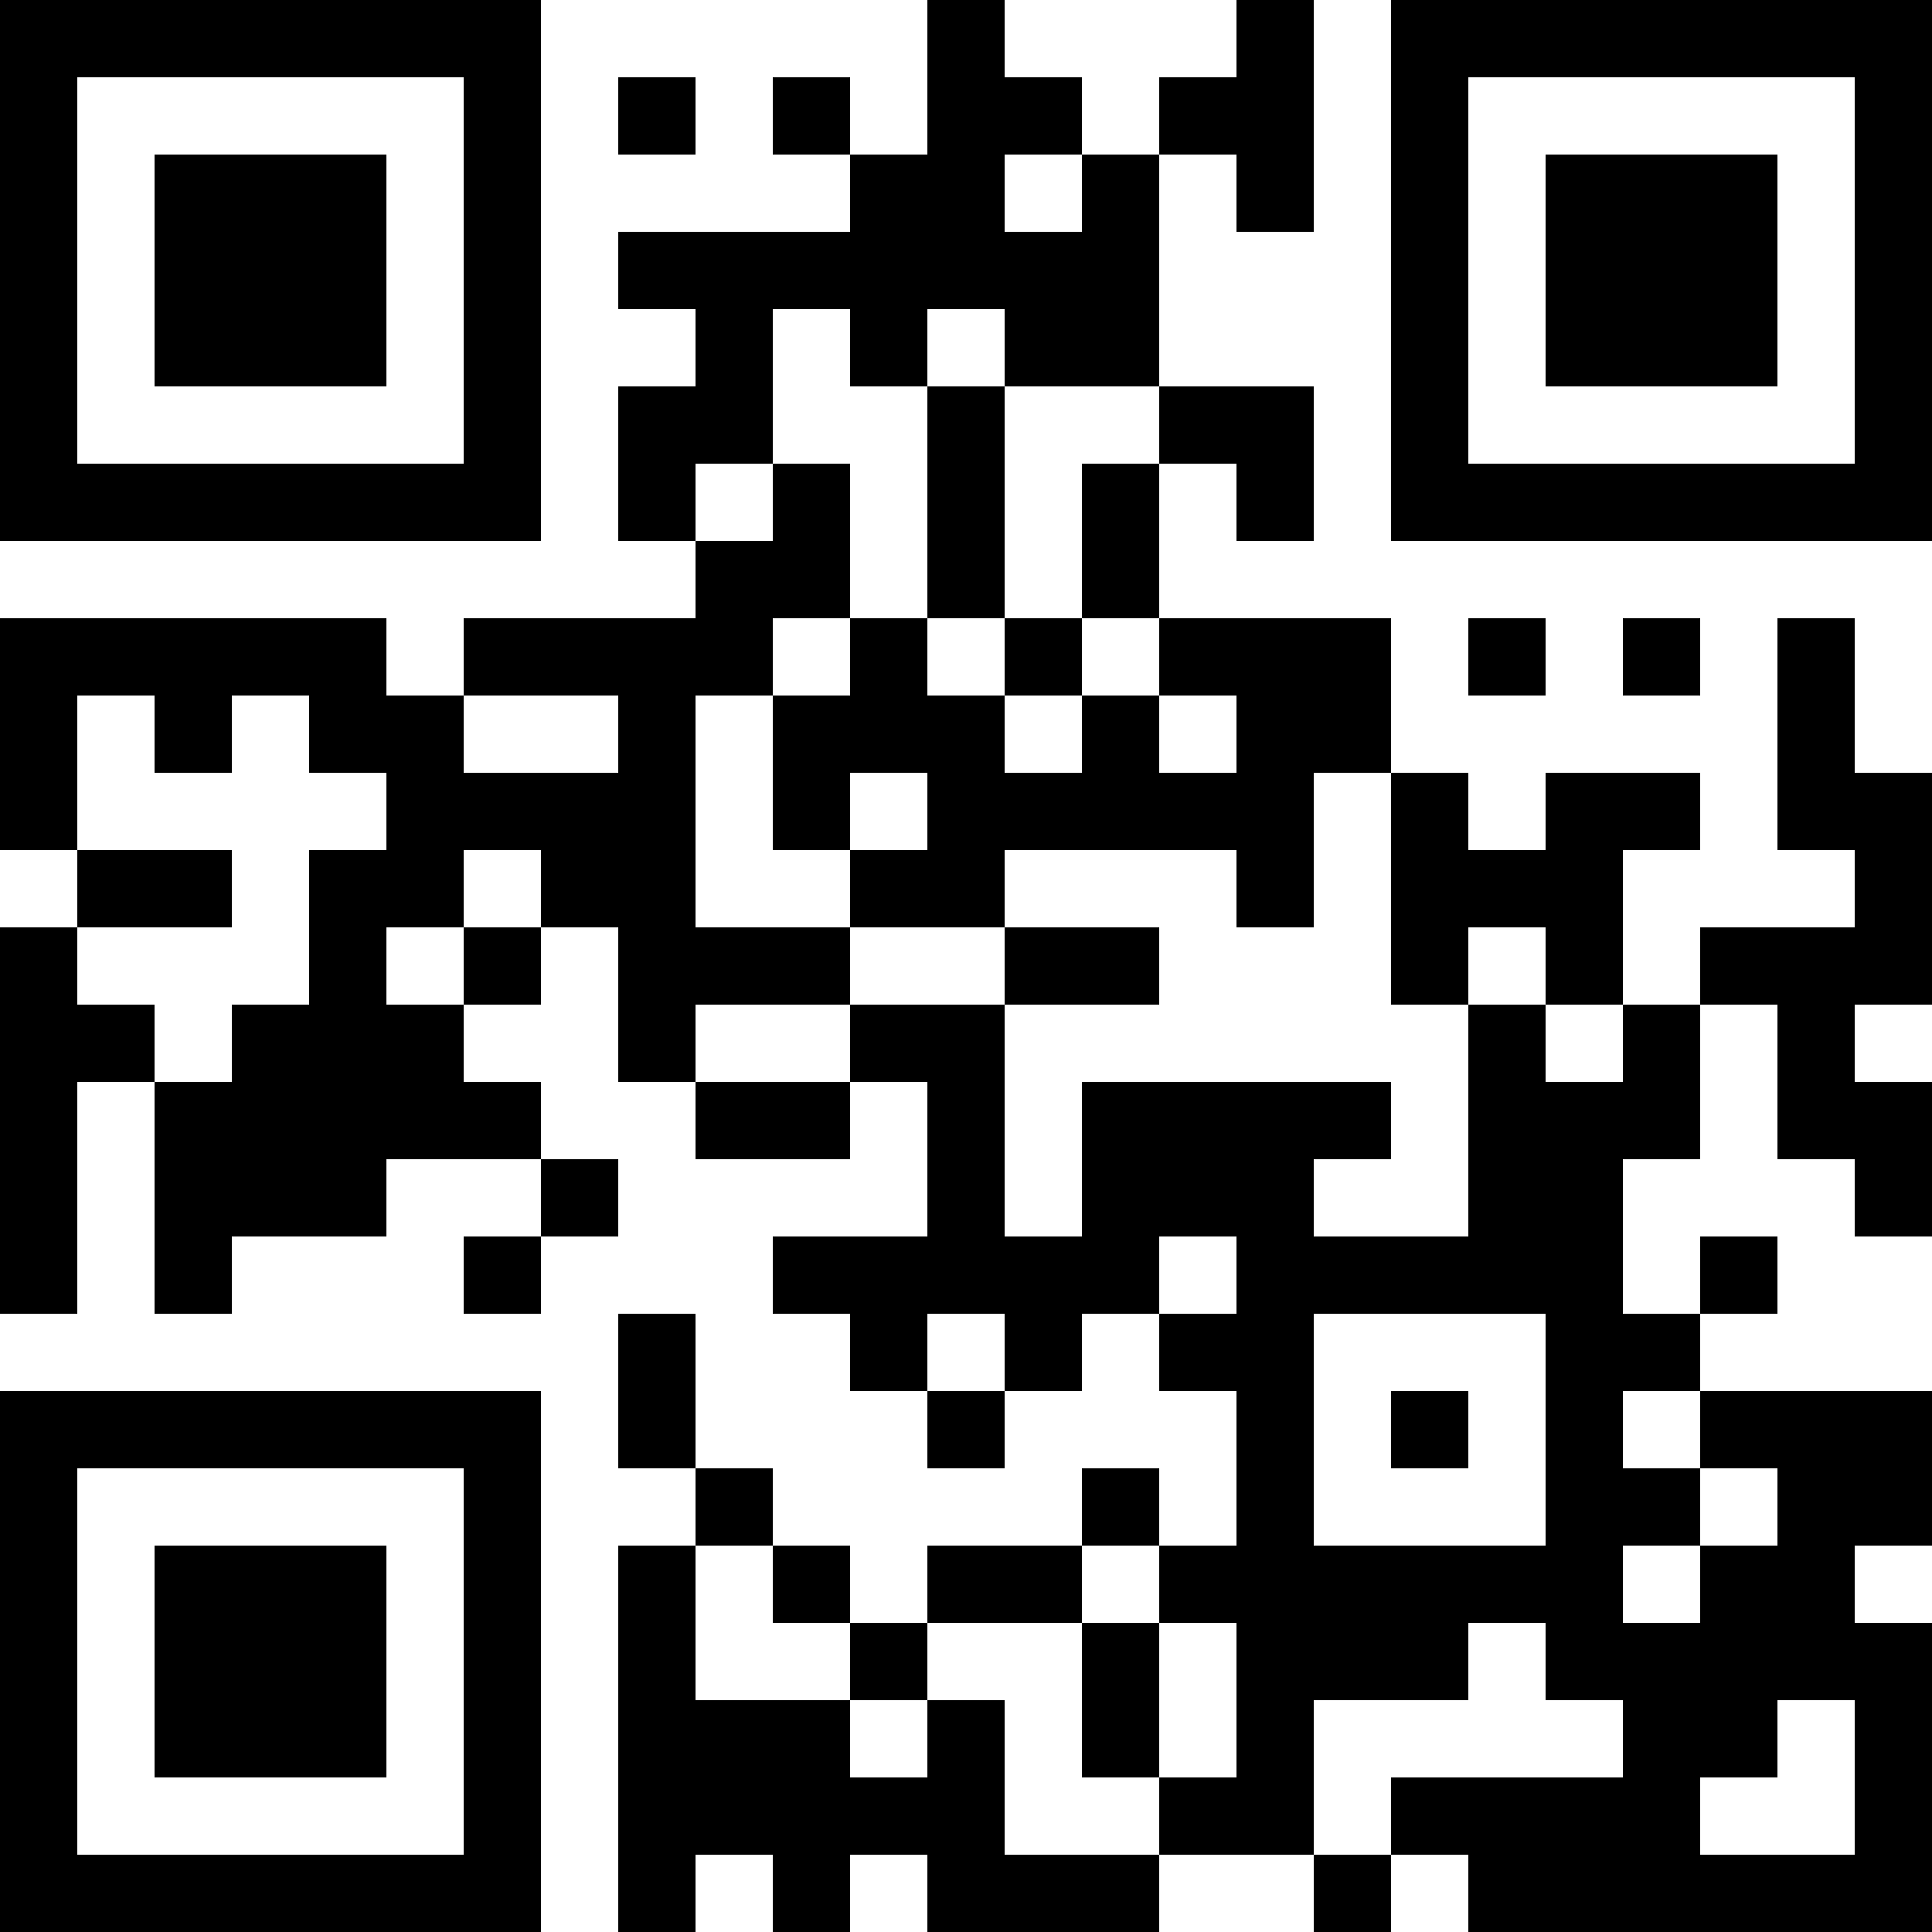 <?xml version="1.0" encoding="UTF-8"?>
<svg xmlns="http://www.w3.org/2000/svg" version="1.1" width="1000" height="1000" viewBox="0 0 1000 1000"><rect x="0" y="0" width="1000" height="1000" fill="#ffffff"/><g transform="scale(40)"><g transform="translate(0,0)"><path fill-rule="evenodd" d="M12 0L12 2L11 2L11 1L10 1L10 2L11 2L11 3L8 3L8 4L9 4L9 5L8 5L8 7L9 7L9 8L6 8L6 9L5 9L5 8L0 8L0 11L1 11L1 12L0 12L0 17L1 17L1 14L2 14L2 17L3 17L3 16L5 16L5 15L7 15L7 16L6 16L6 17L7 17L7 16L8 16L8 15L7 15L7 14L6 14L6 13L7 13L7 12L8 12L8 14L9 14L9 15L11 15L11 14L12 14L12 16L10 16L10 17L11 17L11 18L12 18L12 19L13 19L13 18L14 18L14 17L15 17L15 18L16 18L16 20L15 20L15 19L14 19L14 20L12 20L12 21L11 21L11 20L10 20L10 19L9 19L9 17L8 17L8 19L9 19L9 20L8 20L8 25L9 25L9 24L10 24L10 25L11 25L11 24L12 24L12 25L15 25L15 24L17 24L17 25L18 25L18 24L19 24L19 25L25 25L25 21L24 21L24 20L25 20L25 18L22 18L22 17L23 17L23 16L22 16L22 17L21 17L21 15L22 15L22 13L23 13L23 15L24 15L24 16L25 16L25 14L24 14L24 13L25 13L25 10L24 10L24 8L23 8L23 11L24 11L24 12L22 12L22 13L21 13L21 11L22 11L22 10L20 10L20 11L19 11L19 10L18 10L18 8L15 8L15 6L16 6L16 7L17 7L17 5L15 5L15 2L16 2L16 3L17 3L17 0L16 0L16 1L15 1L15 2L14 2L14 1L13 1L13 0ZM8 1L8 2L9 2L9 1ZM13 2L13 3L14 3L14 2ZM10 4L10 6L9 6L9 7L10 7L10 6L11 6L11 8L10 8L10 9L9 9L9 12L11 12L11 13L9 13L9 14L11 14L11 13L13 13L13 16L14 16L14 14L18 14L18 15L17 15L17 16L19 16L19 13L20 13L20 14L21 14L21 13L20 13L20 12L19 12L19 13L18 13L18 10L17 10L17 12L16 12L16 11L13 11L13 12L11 12L11 11L12 11L12 10L11 10L11 11L10 11L10 9L11 9L11 8L12 8L12 9L13 9L13 10L14 10L14 9L15 9L15 10L16 10L16 9L15 9L15 8L14 8L14 6L15 6L15 5L13 5L13 4L12 4L12 5L11 5L11 4ZM12 5L12 8L13 8L13 9L14 9L14 8L13 8L13 5ZM19 8L19 9L20 9L20 8ZM21 8L21 9L22 9L22 8ZM1 9L1 11L3 11L3 12L1 12L1 13L2 13L2 14L3 14L3 13L4 13L4 11L5 11L5 10L4 10L4 9L3 9L3 10L2 10L2 9ZM6 9L6 10L8 10L8 9ZM6 11L6 12L5 12L5 13L6 13L6 12L7 12L7 11ZM13 12L13 13L15 13L15 12ZM15 16L15 17L16 17L16 16ZM12 17L12 18L13 18L13 17ZM17 17L17 20L20 20L20 17ZM18 18L18 19L19 19L19 18ZM21 18L21 19L22 19L22 20L21 20L21 21L22 21L22 20L23 20L23 19L22 19L22 18ZM9 20L9 22L11 22L11 23L12 23L12 22L13 22L13 24L15 24L15 23L16 23L16 21L15 21L15 20L14 20L14 21L12 21L12 22L11 22L11 21L10 21L10 20ZM14 21L14 23L15 23L15 21ZM19 21L19 22L17 22L17 24L18 24L18 23L21 23L21 22L20 22L20 21ZM23 22L23 23L22 23L22 24L24 24L24 22ZM0 0L0 7L7 7L7 0ZM1 1L1 6L6 6L6 1ZM2 2L2 5L5 5L5 2ZM18 0L18 7L25 7L25 0ZM19 1L19 6L24 6L24 1ZM20 2L20 5L23 5L23 2ZM0 18L0 25L7 25L7 18ZM1 19L1 24L6 24L6 19ZM2 20L2 23L5 23L5 20Z" fill="#000000"/></g></g></svg>
